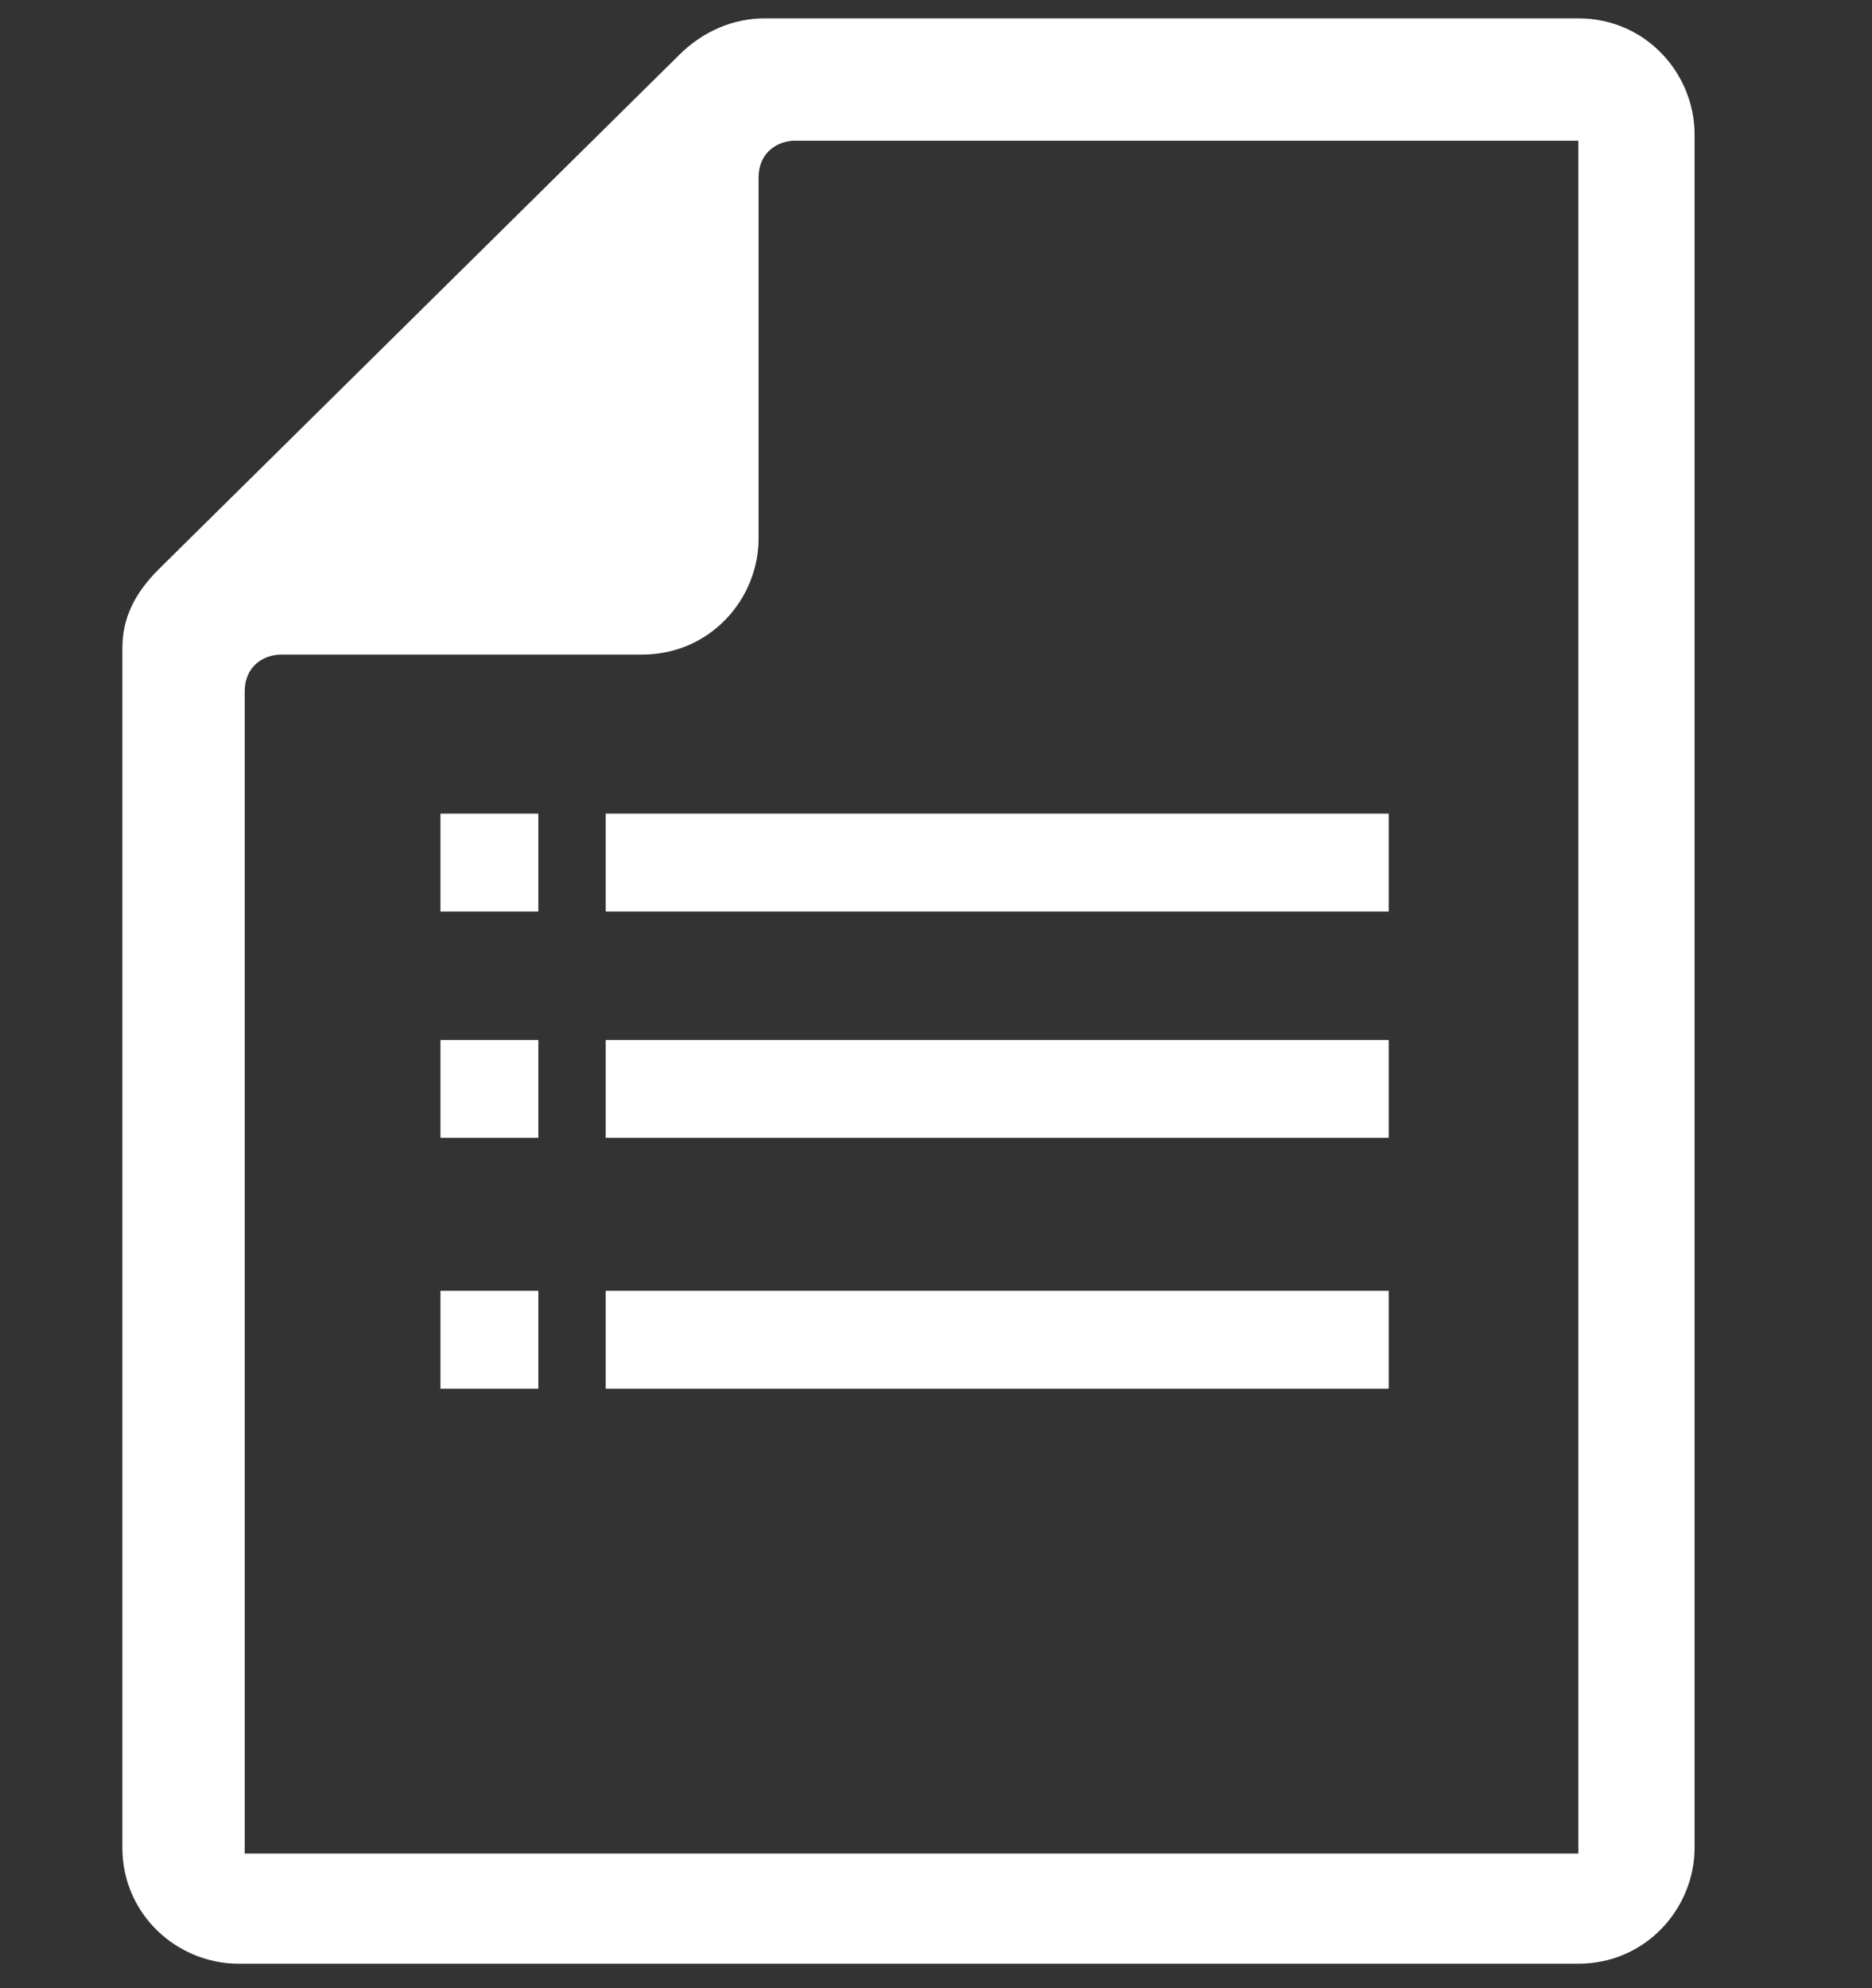 <?xml version="1.0" encoding="utf-8"?>
<svg version="1.1" id="Layer_1" xmlns="http://www.w3.org/2000/svg" xmlns:xlink="http://www.w3.org/1999/xlink" x="0px" y="0px"
	 viewBox="-24.4 24.8 30.6 32.5" style="enable-background:new -24.4 24.8 30.6 32.5;" xml:space="preserve">
<rect x="-24.4" y="24.8" width="30.6" height="32.5" fill="#333333" stroke="none"/>
<style type="text/css">
	.st0{fill:#ffffff;}
</style>
<path class="st0" d="M1.4,25.1h-13.3c-0.5,0-1,0.2-1.4,0.6l-8.5,8.4c-0.4,0.4-0.6,0.8-0.6,1.3v19.6c0,1.1,0.9,1.9,1.9,1.9H1.4
	c1.1,0,1.9-0.9,1.9-1.9V27C3.3,26,2.5,25.1,1.4,25.1z M1.4,55.1h-21.8v-19c0-0.4,0.3-0.6,0.6-0.6h5.9c1.1,0,1.9-0.9,1.9-1.9v-5.9
	c0-0.4,0.3-0.6,0.6-0.6H1.4L1.4,55.1L1.4,55.1z M-14.5,43.4h12.8v-1.6h-12.8C-14.5,41.8-14.5,43.4-14.5,43.4z M-14.5,47.5h12.8v-1.6
	h-12.8C-14.5,45.9-14.5,47.5-14.5,47.5z M-14.5,39.7h12.8v-1.6h-12.8C-14.5,38.1-14.5,39.7-14.5,39.7z M-17.2,39.7h1.6v-1.6h-1.6
	V39.7z M-17.2,43.4h1.6v-1.6h-1.6V43.4z M-17.2,47.5h1.6v-1.6h-1.6V47.5z"/>
</svg>
